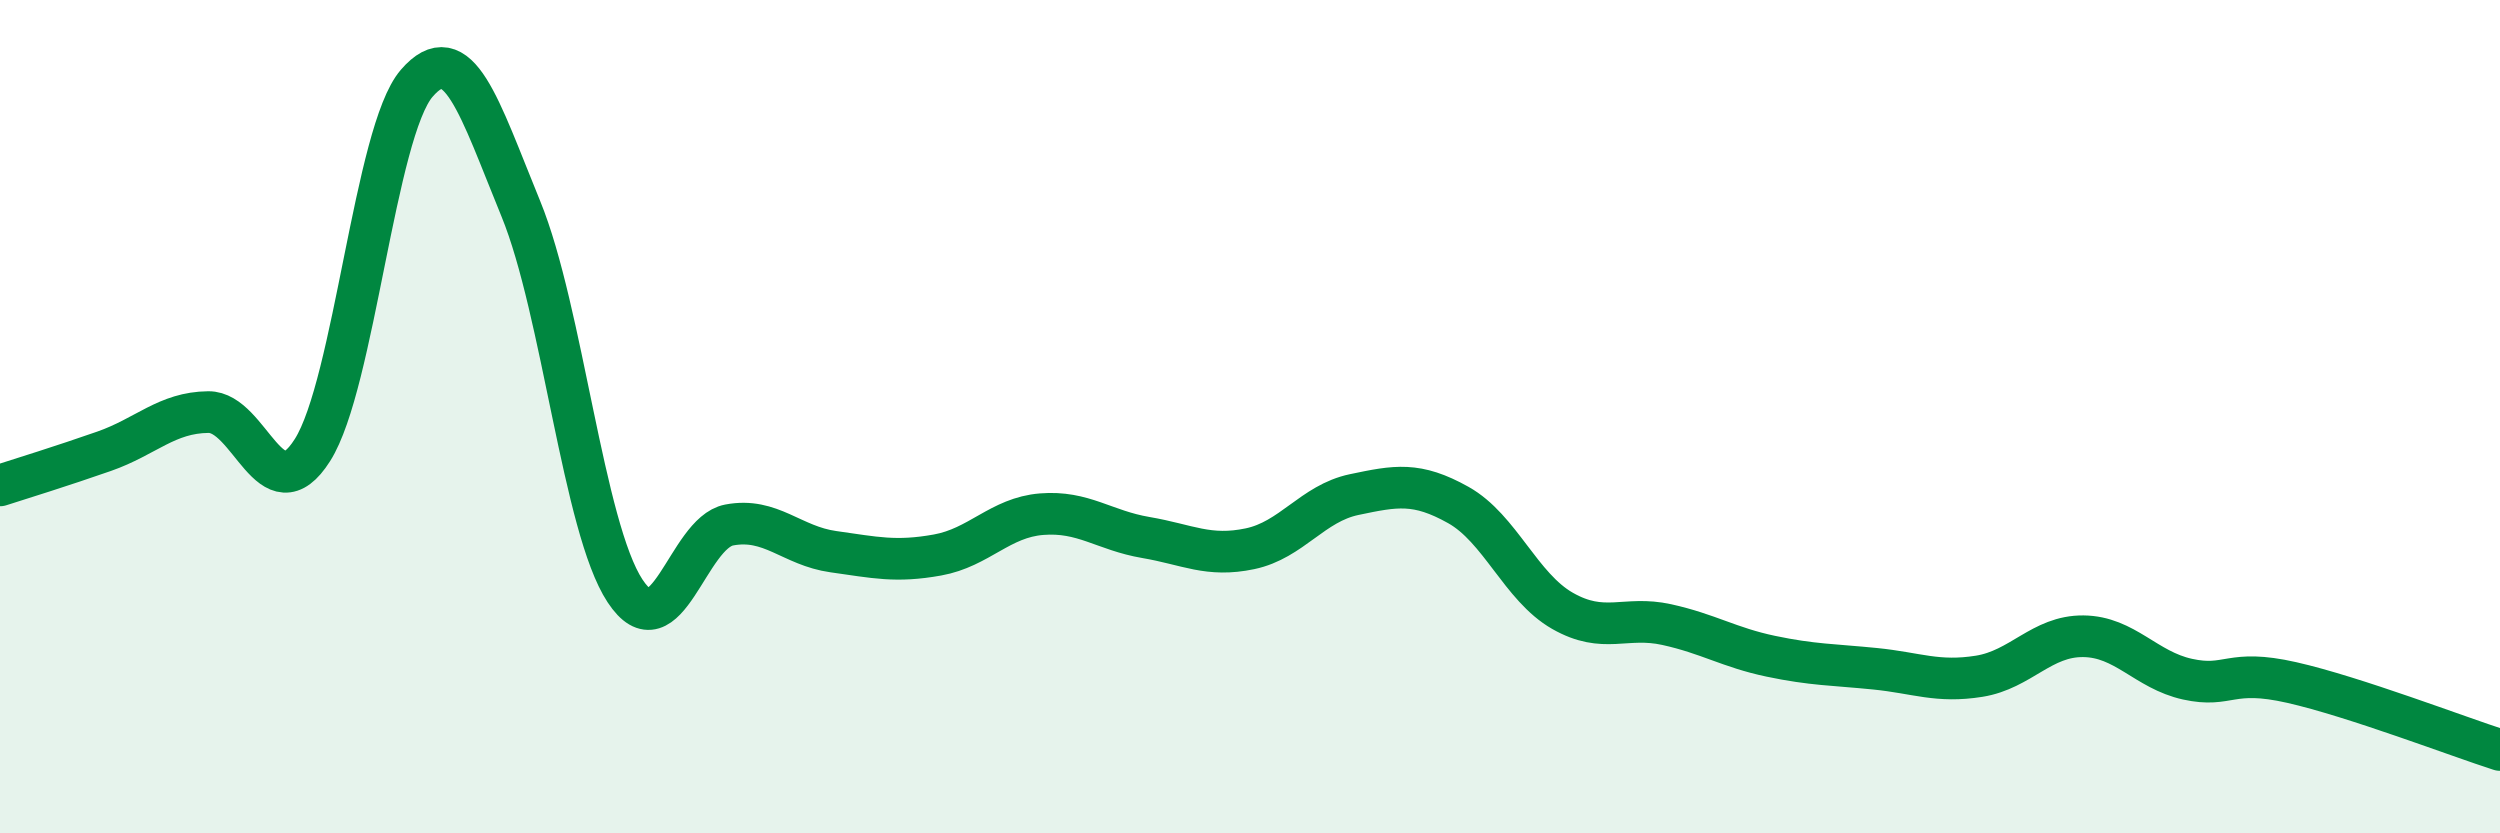 
    <svg width="60" height="20" viewBox="0 0 60 20" xmlns="http://www.w3.org/2000/svg">
      <path
        d="M 0,11.65 C 0.5,11.49 1.5,11.18 2.5,10.83 C 3.5,10.48 4,9.9 5,9.89 C 6,9.88 6.5,12.38 7.5,10.8 C 8.5,9.22 9,3.16 10,2 C 11,0.84 11.5,2.57 12.5,5.01 C 13.5,7.45 14,12.66 15,14.18 C 16,15.7 16.5,12.79 17.5,12.6 C 18.5,12.41 19,13.1 20,13.24 C 21,13.38 21.5,13.5 22.5,13.32 C 23.5,13.14 24,12.42 25,12.34 C 26,12.26 26.5,12.73 27.5,12.9 C 28.5,13.07 29,13.38 30,13.17 C 31,12.96 31.5,12.08 32.5,11.87 C 33.5,11.66 34,11.56 35,12.12 C 36,12.68 36.5,14.09 37.5,14.66 C 38.5,15.23 39,14.77 40,14.99 C 41,15.21 41.5,15.54 42.5,15.75 C 43.5,15.96 44,15.95 45,16.05 C 46,16.15 46.5,16.39 47.5,16.23 C 48.5,16.07 49,15.26 50,15.27 C 51,15.28 51.5,16.08 52.5,16.3 C 53.5,16.52 53.5,16.04 55,16.38 C 56.5,16.72 59,17.68 60,18L60 20L0 20Z"
        fill="#008740"
        opacity="0.1"
        stroke-linecap="round"
        stroke-linejoin="round"
      />
      <path
        d="M 0,11.65 C 0.5,11.49 1.5,11.18 2.5,10.83 C 3.5,10.48 4,9.9 5,9.89 C 6,9.88 6.5,12.38 7.5,10.8 C 8.5,9.22 9,3.16 10,2 C 11,0.84 11.5,2.57 12.5,5.01 C 13.5,7.45 14,12.66 15,14.18 C 16,15.7 16.5,12.79 17.5,12.6 C 18.5,12.41 19,13.1 20,13.24 C 21,13.38 21.5,13.5 22.5,13.32 C 23.5,13.14 24,12.42 25,12.34 C 26,12.26 26.5,12.73 27.5,12.9 C 28.5,13.07 29,13.38 30,13.17 C 31,12.96 31.5,12.08 32.5,11.87 C 33.5,11.66 34,11.56 35,12.12 C 36,12.68 36.5,14.09 37.5,14.66 C 38.5,15.23 39,14.77 40,14.99 C 41,15.21 41.5,15.54 42.5,15.75 C 43.5,15.96 44,15.95 45,16.05 C 46,16.15 46.5,16.39 47.5,16.23 C 48.5,16.07 49,15.26 50,15.27 C 51,15.28 51.5,16.08 52.5,16.3 C 53.5,16.52 53.5,16.04 55,16.38 C 56.5,16.72 59,17.68 60,18"
        stroke="#008740"
        stroke-width="1"
        fill="none"
        stroke-linecap="round"
        stroke-linejoin="round"
      />
    </svg>
  